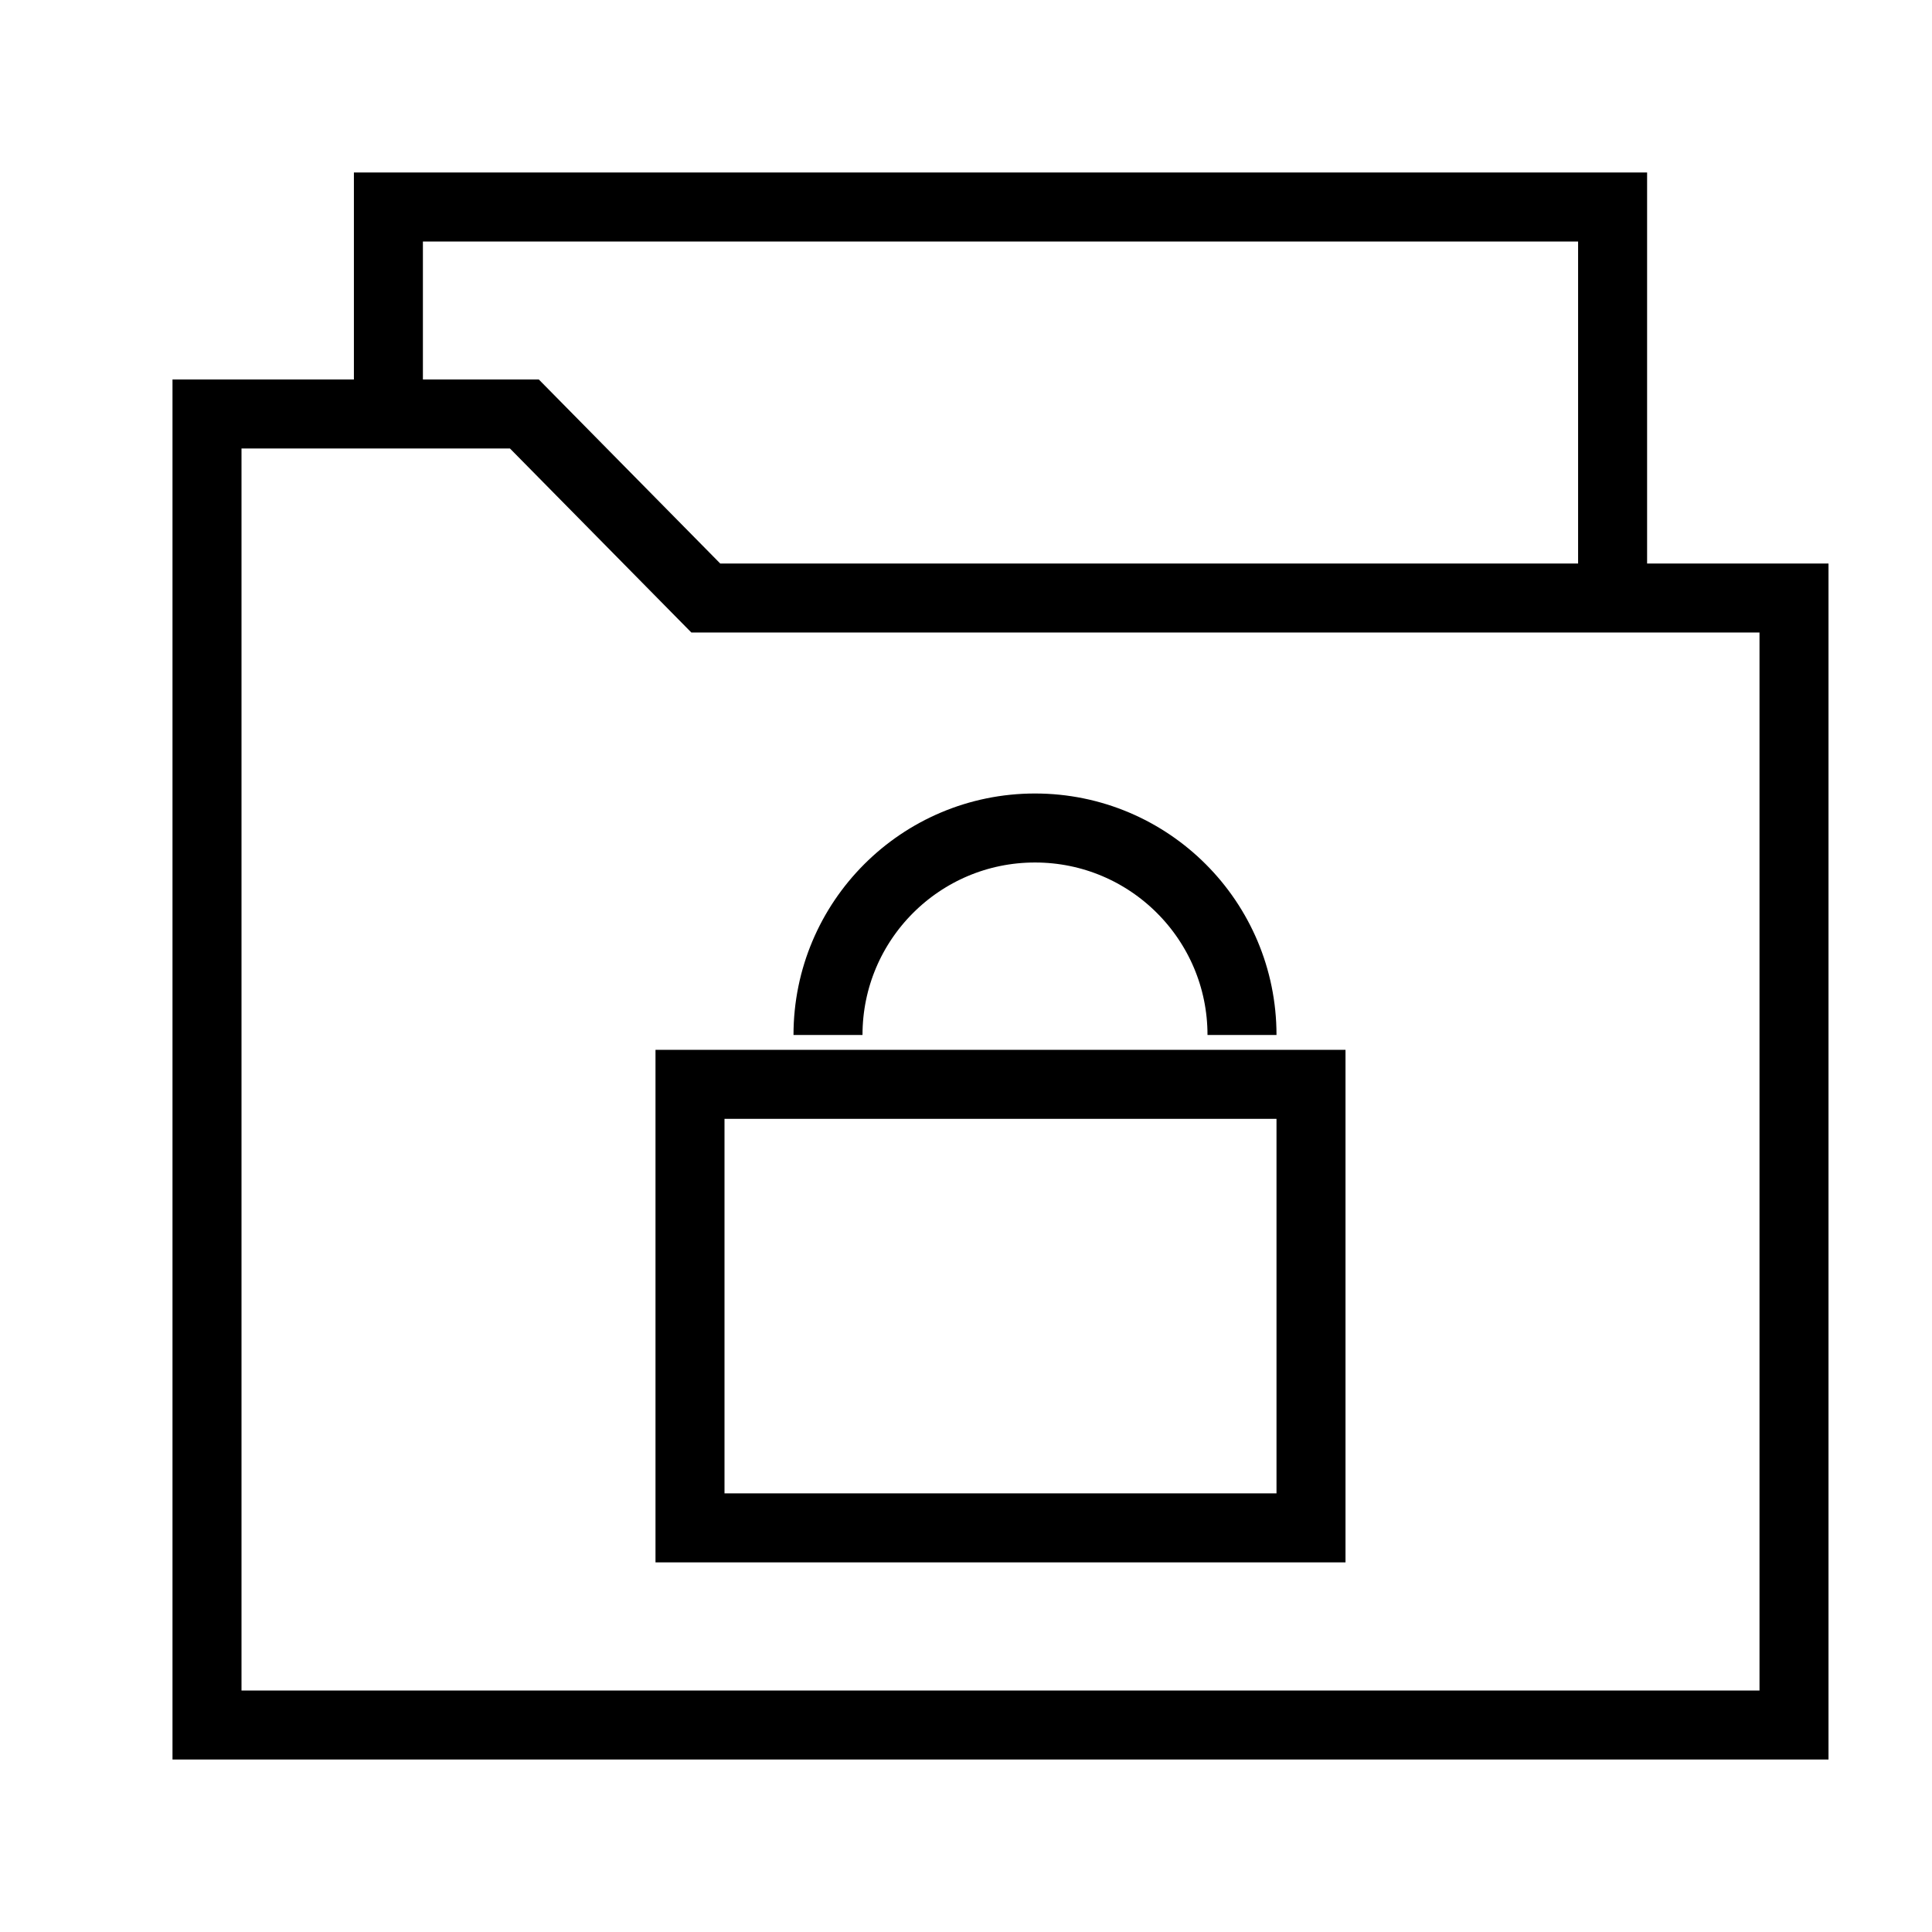 <svg width="28" height="28" viewBox="0 0 28 28" fill="none" xmlns="http://www.w3.org/2000/svg">
<path d="M23.371 8.667H26V25H3V6H5.629M23.371 8.667H10.229L7.6 6H5.629M23.371 8.667V3H5.629V6" stroke="black"/>
<path d="M19 22.143V15.715H10V22.143H19Z" stroke="black"/>
<path d="M18 15V15C18 13.343 16.657 12 15 12V12C13.343 12 12 13.343 12 15V15" stroke="black"/>
</svg>
